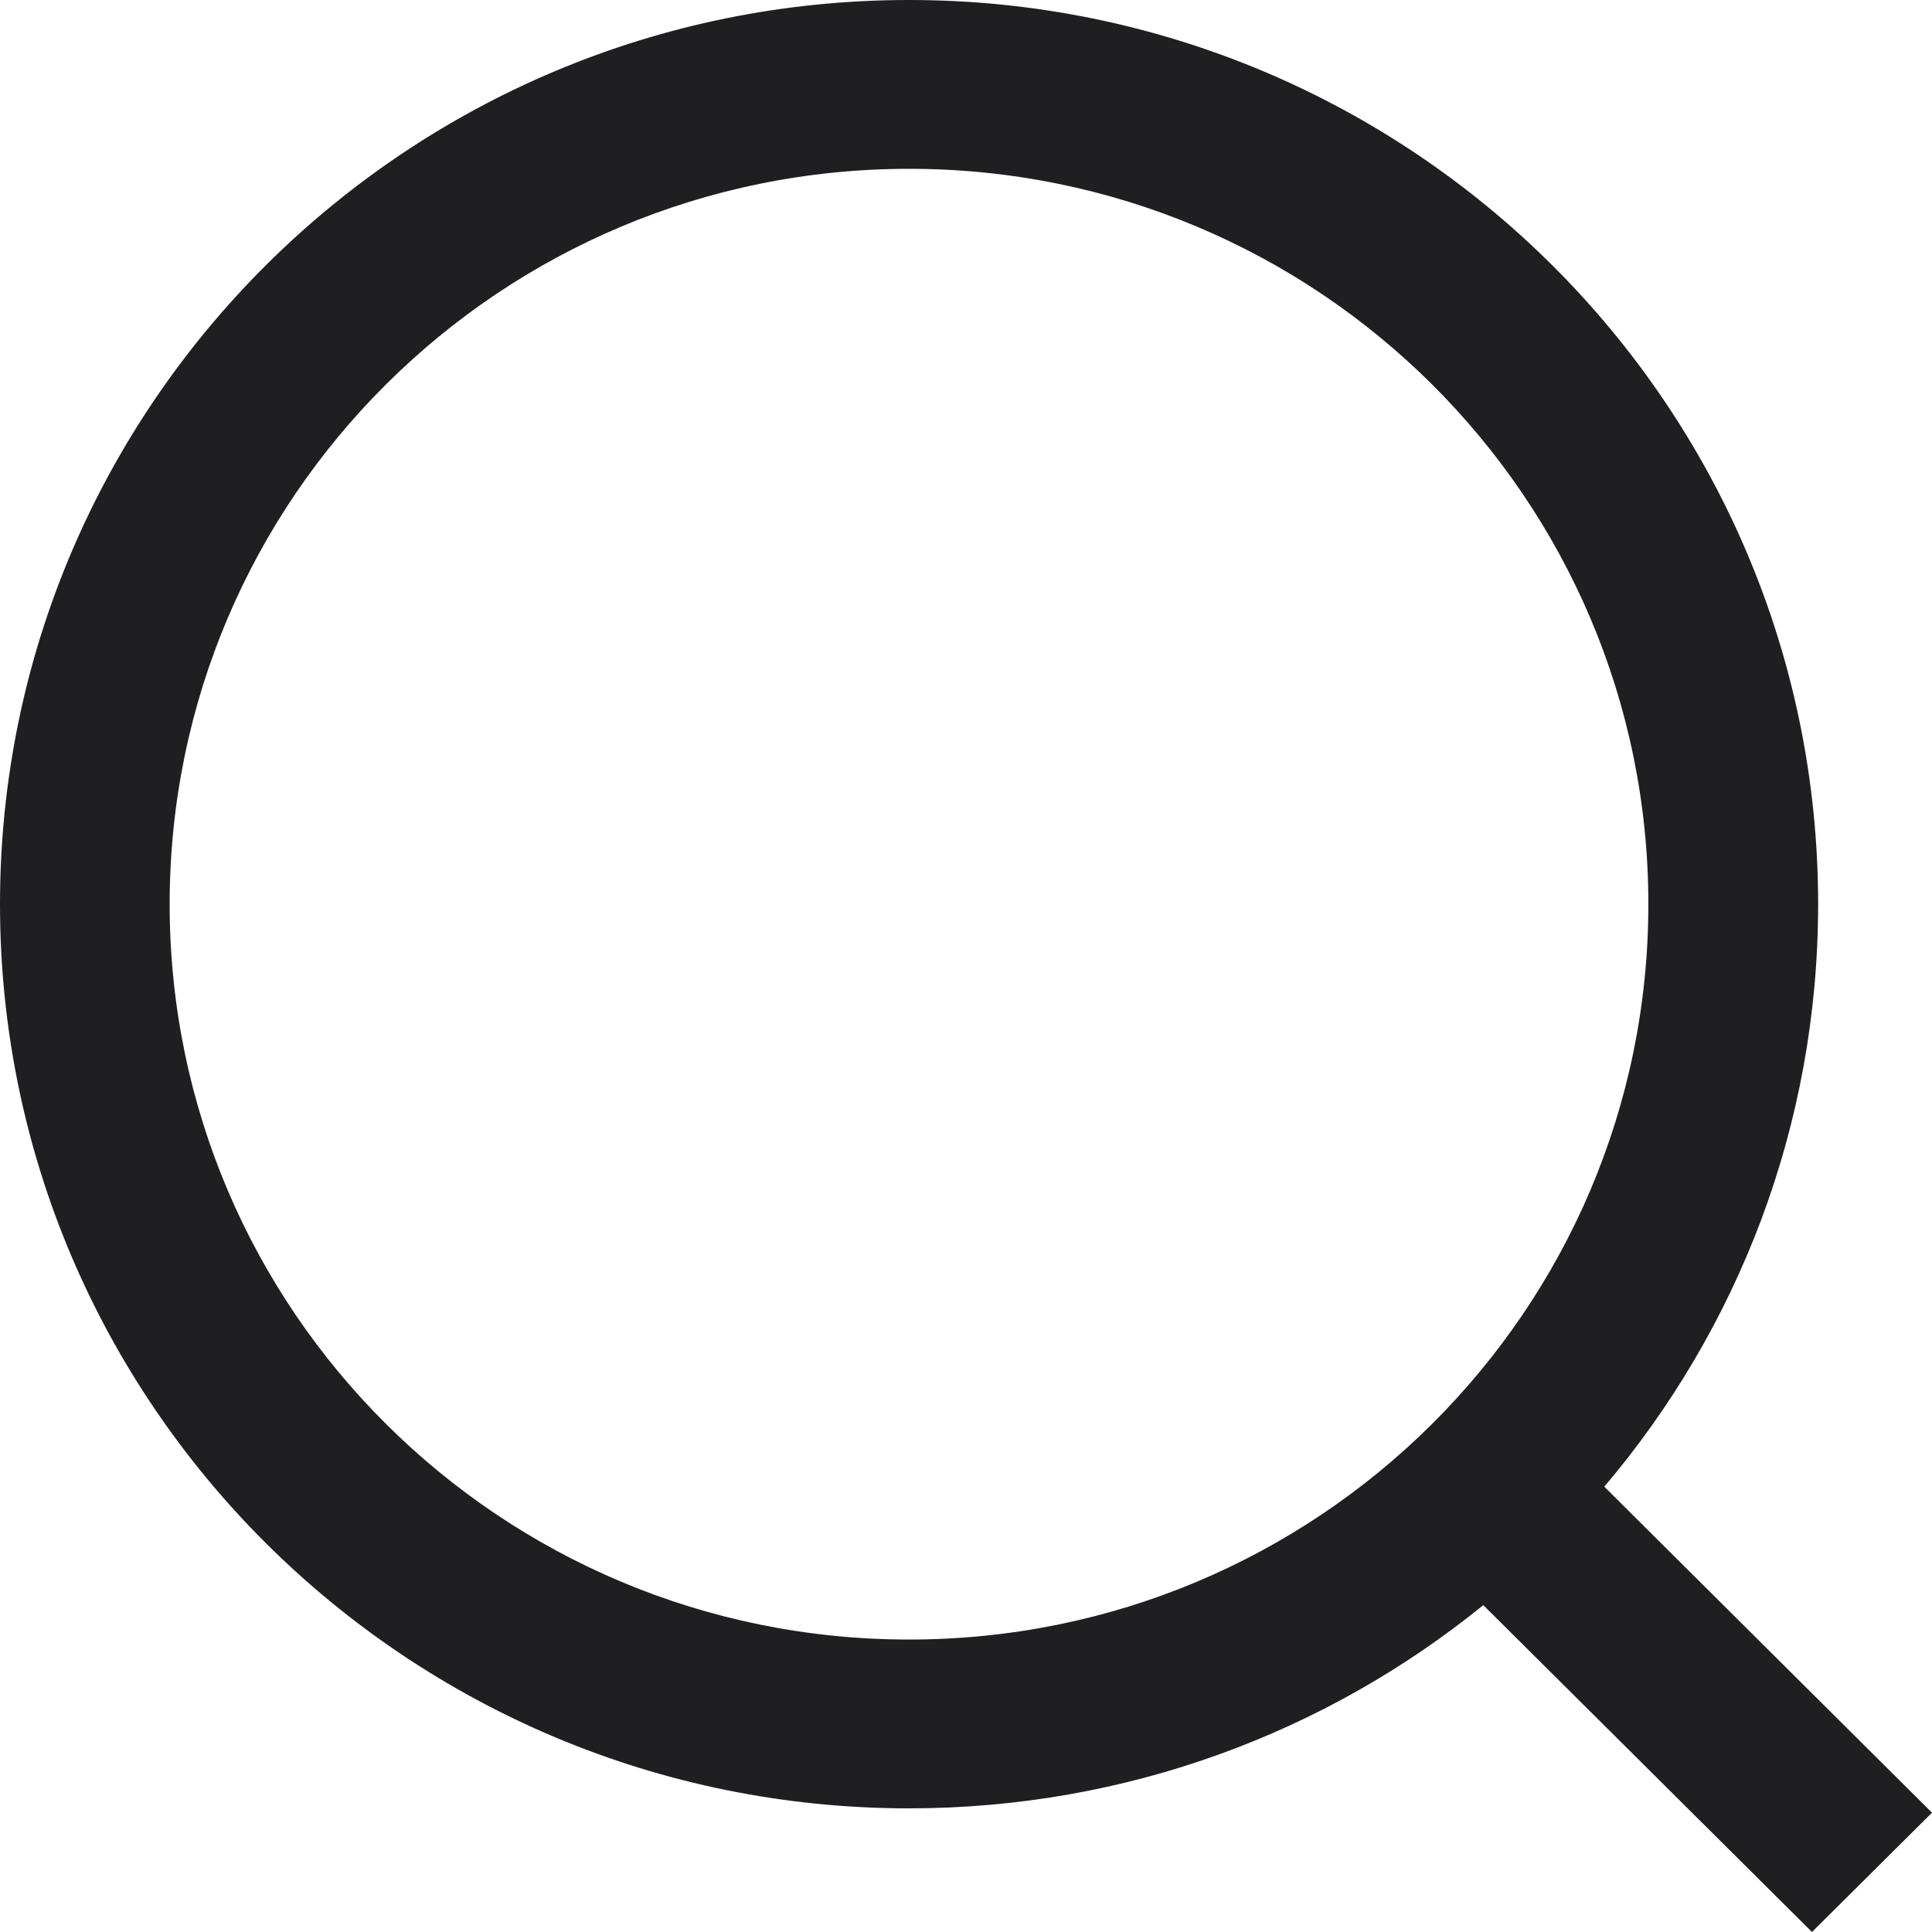 <?xml version="1.0" encoding="UTF-8"?>
<svg width="16px" height="16px" viewBox="0 0 16 16" version="1.1" xmlns="http://www.w3.org/2000/svg" xmlns:xlink="http://www.w3.org/1999/xlink">
    <!-- Generator: Sketch 58 (84663) - https://sketch.com -->
    <title>形状结合</title>
    <desc>Created with Sketch.</desc>
    <g id="快讯" stroke="none" stroke-width="1" fill="none" fill-rule="evenodd">
        <g id="M站-快讯" transform="translate(-316, -86)" fill="#1F1F21" fill-rule="nonzero">

            <g id="编组-3" transform="translate(0, 72)">
                <path d="M323.528,14 C327.686,14 331.057,17.353 331.057,21.488 C331.057,23.326 330.391,25.009 329.286,26.312 L332,29.012 L331.006,30 L328.284,27.293 C326.988,28.345 325.332,28.976 323.528,28.976 C319.371,28.976 316,25.624 316,21.488 C316,17.353 319.371,14 323.528,14 Z M323.528,15.398 C320.147,15.398 317.405,18.124 317.405,21.488 C317.405,24.852 320.147,27.578 323.528,27.578 C326.91,27.578 329.651,24.852 329.651,21.488 C329.651,18.124 326.91,15.398 323.528,15.398 Z" id="形状结合"></path>
            </g>
        </g>
    </g>
</svg>
